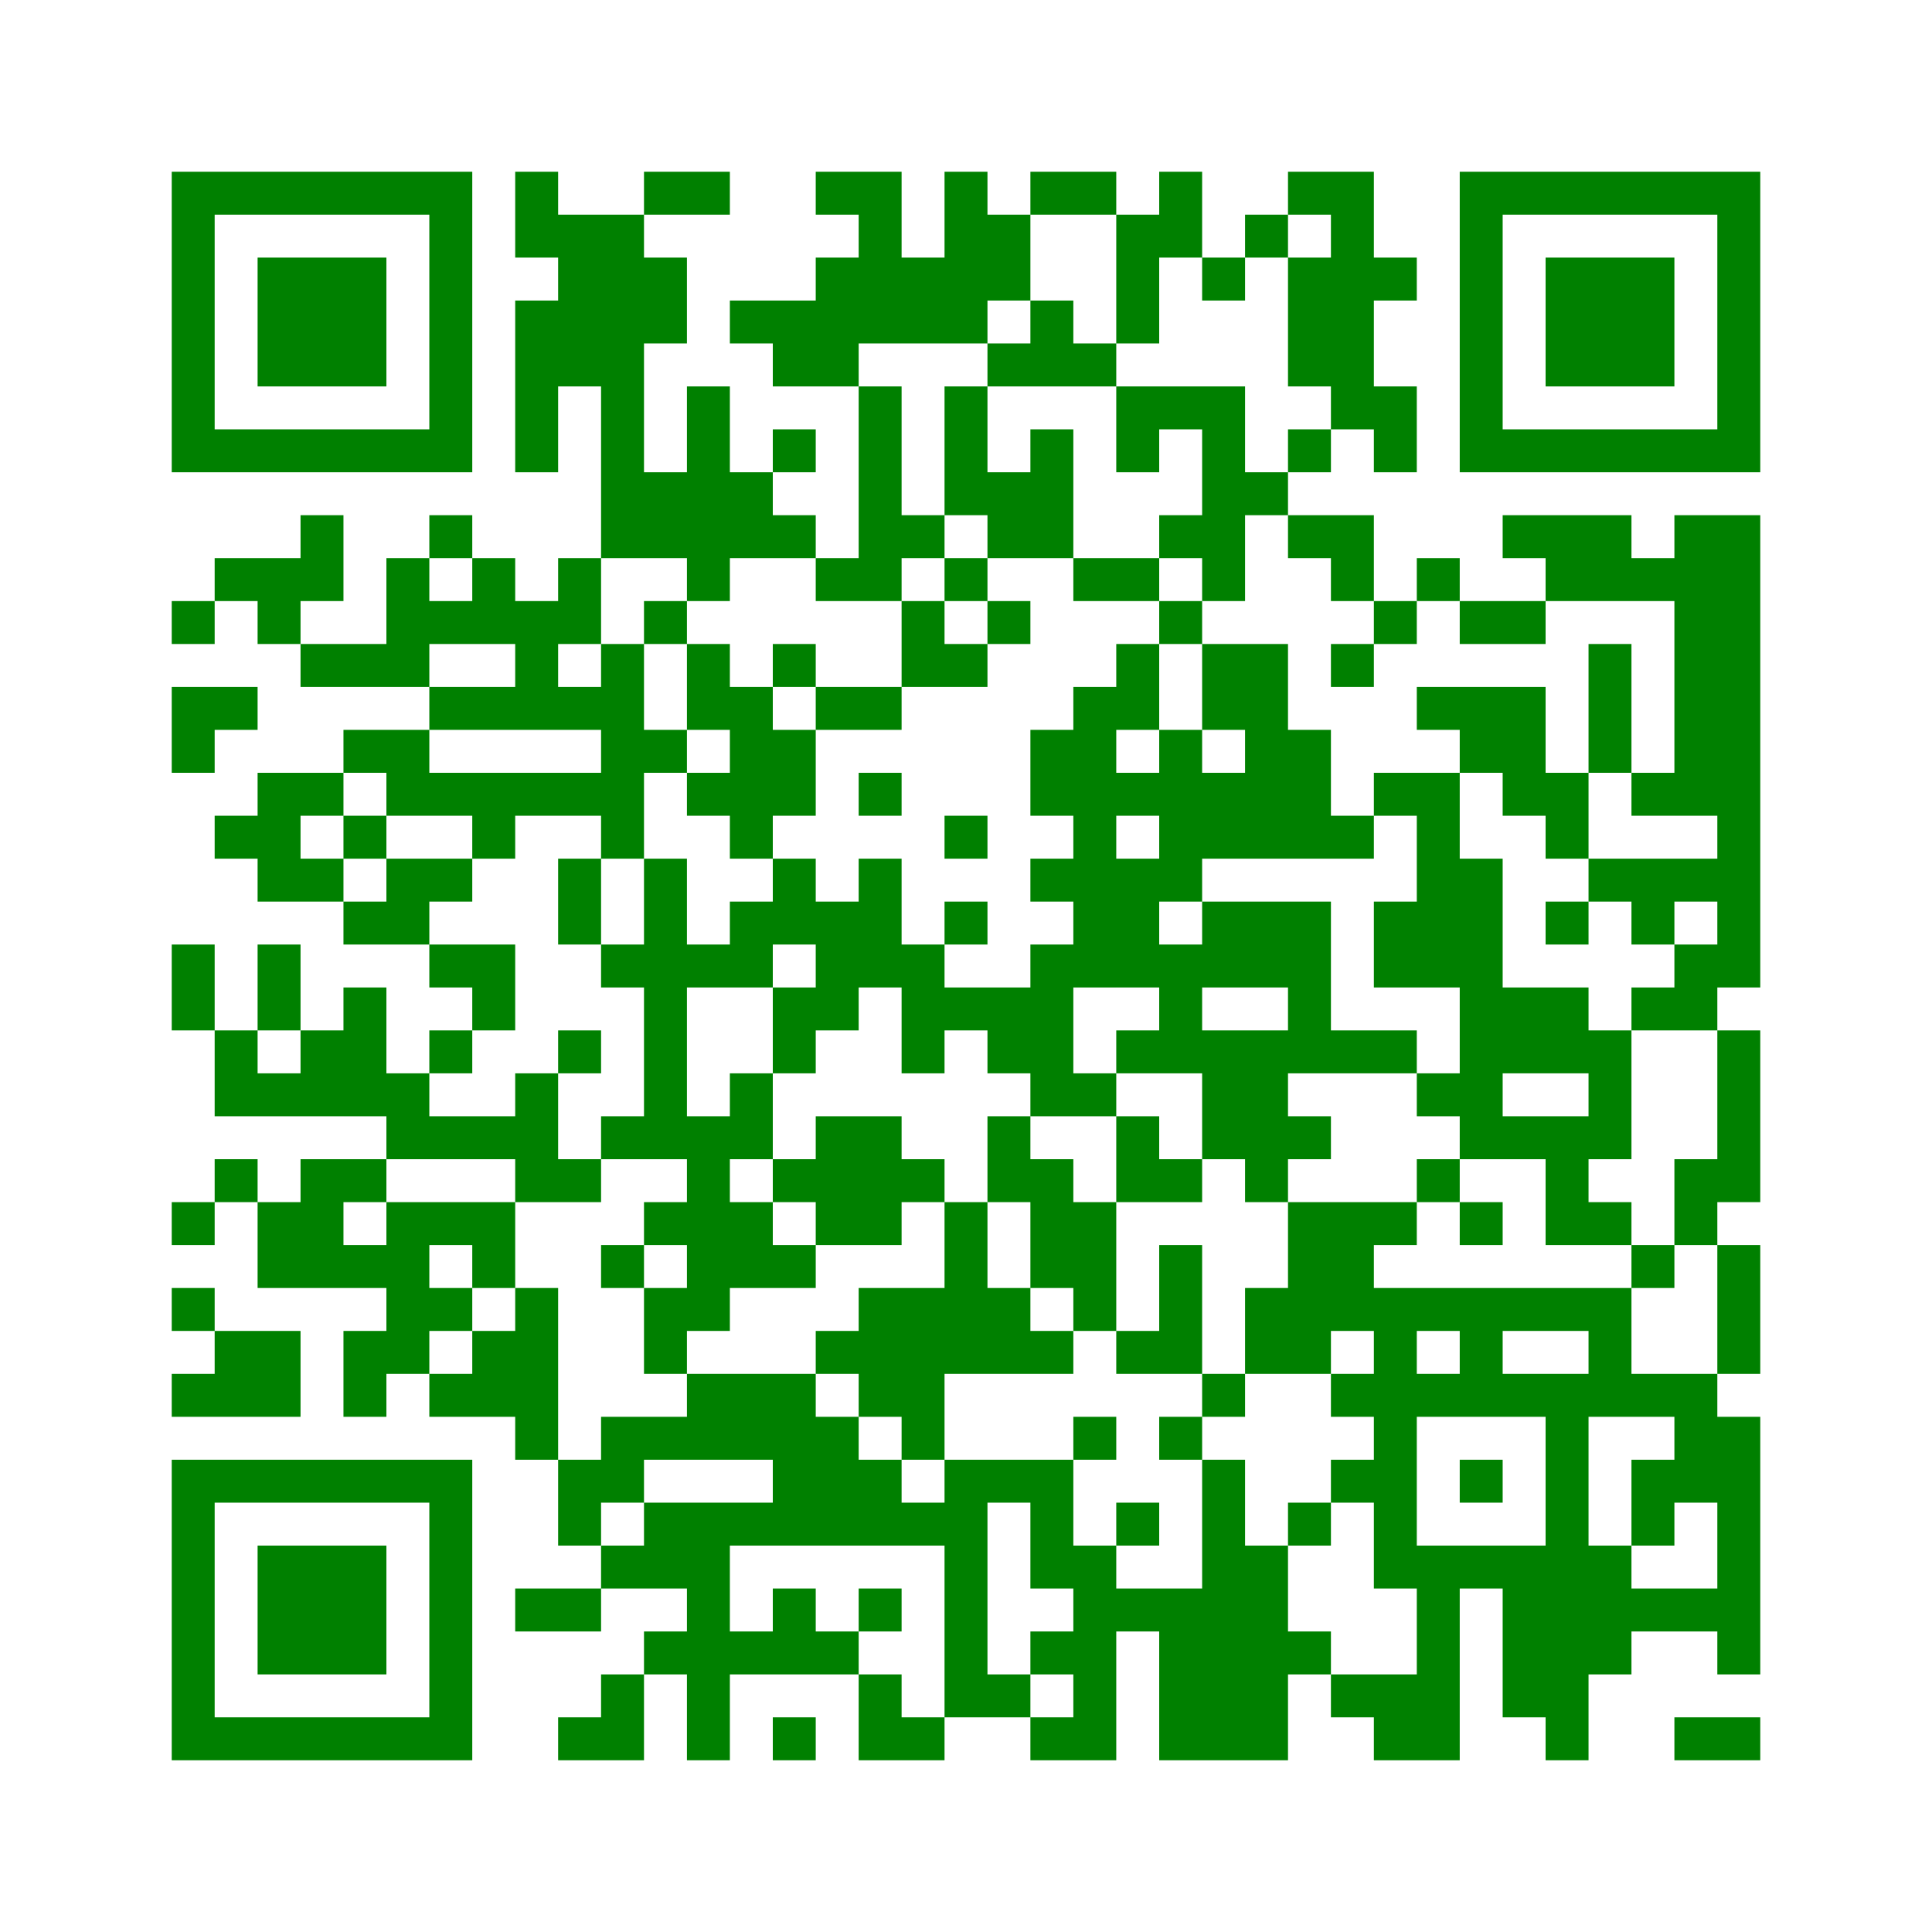 ﻿<?xml version="1.0" encoding="UTF-8"?>
<!DOCTYPE svg PUBLIC "-//W3C//DTD SVG 1.1//EN" "http://www.w3.org/Graphics/SVG/1.1/DTD/svg11.dtd">
<svg xmlns="http://www.w3.org/2000/svg" version="1.1" viewBox="0 0 45 45" stroke="none">
	<rect width="100%" height="100%" fill="white"/>
	<path d="M4,4h7v1h-7z M12,4h1v2h-1z M15,4h2v1h-2z M19,4h2v1h-2z M22,4h1v4h-1z M24,4h2v1h-2z M27,4h1v2h-1z M30,4h2v1h-2z M34,4h7v1h-7z M4,5h1v6h-1z M10,5h1v6h-1z M13,5h2v4h-2z M20,5h1v3h-1z M23,5h1v2h-1z M26,5h1v3h-1z M29,5h1v1h-1z M31,5h1v5h-1z M34,5h1v6h-1z M40,5h1v6h-1z M6,6h3v3h-3z M15,6h1v2h-1z M19,6h1v3h-1z M21,6h1v2h-1z M28,6h1v1h-1z M30,6h1v3h-1z M32,6h1v1h-1z M36,6h3v3h-3z M12,7h1v4h-1z M17,7h2v1h-2z M24,7h1v2h-1z M18,8h1v1h-1z M23,8h1v1h-1z M25,8h1v1h-1z M14,9h1v4h-1z M16,9h1v5h-1z M20,9h1v5h-1z M22,9h1v3h-1z M26,9h3v1h-3z M32,9h1v2h-1z M5,10h5v1h-5z M18,10h1v1h-1z M24,10h1v3h-1z M26,10h1v1h-1z M28,10h1v4h-1z M30,10h1v1h-1z M35,10h5v1h-5z M15,11h1v2h-1z M17,11h1v2h-1z M23,11h1v2h-1z M29,11h1v1h-1z M7,12h1v2h-1z M10,12h1v1h-1z M18,12h1v1h-1z M21,12h1v1h-1z M27,12h1v1h-1z M30,12h2v1h-2z M35,12h3v1h-3z M39,12h2v7h-2z M5,13h2v1h-2z M9,13h1v3h-1z M11,13h1v2h-1z M13,13h1v2h-1z M19,13h1v1h-1z M22,13h1v1h-1z M25,13h2v1h-2z M31,13h1v1h-1z M33,13h1v1h-1z M36,13h3v1h-3z M4,14h1v1h-1z M6,14h1v1h-1z M10,14h1v1h-1z M12,14h1v3h-1z M15,14h1v1h-1z M21,14h1v2h-1z M23,14h1v1h-1z M27,14h1v1h-1z M32,14h1v1h-1z M34,14h2v1h-2z M7,15h2v1h-2z M14,15h1v5h-1z M16,15h1v2h-1z M18,15h1v1h-1z M22,15h1v1h-1z M26,15h1v2h-1z M28,15h2v2h-2z M31,15h1v1h-1z M37,15h1v3h-1z M4,16h2v1h-2z M10,16h2v1h-2z M13,16h1v1h-1z M17,16h1v4h-1z M19,16h2v1h-2z M25,16h1v7h-1z M33,16h3v1h-3z M4,17h1v1h-1z M8,17h2v1h-2z M15,17h1v1h-1z M18,17h1v2h-1z M24,17h1v2h-1z M27,17h1v4h-1z M29,17h2v3h-2z M34,17h2v1h-2z M6,18h1v3h-1z M7,18h1v1h-1z M9,18h5v1h-5z M16,18h1v1h-1z M20,18h1v1h-1z M26,18h1v1h-1z M28,18h1v2h-1z M32,18h2v1h-2z M35,18h2v1h-2z M38,18h1v1h-1z M5,19h1v1h-1z M8,19h1v1h-1z M11,19h1v1h-1z M22,19h1v1h-1z M31,19h1v1h-1z M33,19h1v4h-1z M36,19h1v1h-1z M40,19h1v4h-1z M7,20h1v1h-1z M9,20h2v1h-2z M13,20h1v2h-1z M15,20h1v7h-1z M18,20h1v2h-1z M20,20h1v3h-1z M24,20h1v1h-1z M26,20h1v3h-1z M34,20h1v7h-1z M37,20h3v1h-3z M8,21h2v1h-2z M17,21h1v2h-1z M19,21h1v3h-1z M22,21h1v1h-1z M28,21h3v2h-3z M32,21h1v2h-1z M36,21h1v1h-1z M38,21h1v1h-1z M4,22h1v2h-1z M6,22h1v2h-1z M10,22h2v1h-2z M14,22h1v1h-1z M16,22h1v1h-1z M21,22h1v3h-1z M24,22h1v4h-1z M27,22h1v3h-1z M39,22h1v2h-1z M8,23h1v3h-1z M11,23h1v1h-1z M18,23h1v2h-1z M22,23h2v1h-2z M30,23h1v2h-1z M35,23h2v2h-2z M38,23h1v1h-1z M5,24h1v2h-1z M7,24h1v2h-1z M10,24h1v1h-1z M13,24h1v1h-1z M23,24h1v1h-1z M26,24h1v1h-1z M28,24h2v3h-2z M31,24h2v1h-2z M37,24h1v3h-1z M40,24h1v4h-1z M6,25h1v1h-1z M9,25h1v2h-1z M12,25h1v3h-1z M17,25h1v2h-1z M25,25h1v1h-1z M33,25h1v1h-1z M10,26h2v1h-2z M14,26h1v1h-1z M16,26h1v5h-1z M19,26h2v3h-2z M23,26h1v2h-1z M26,26h1v2h-1z M30,26h1v1h-1z M35,26h2v1h-2z M5,27h1v1h-1z M7,27h1v3h-1z M8,27h1v1h-1z M13,27h1v1h-1z M18,27h1v1h-1z M21,27h1v1h-1z M24,27h1v3h-1z M27,27h1v1h-1z M29,27h1v1h-1z M33,27h1v1h-1z M36,27h1v2h-1z M39,27h1v2h-1z M4,28h1v1h-1z M6,28h1v2h-1z M9,28h1v4h-1z M10,28h2v1h-2z M15,28h1v1h-1z M17,28h1v2h-1z M22,28h1v4h-1z M25,28h1v3h-1z M30,28h2v3h-2z M32,28h1v1h-1z M34,28h1v1h-1z M37,28h1v1h-1z M8,29h1v1h-1z M11,29h1v1h-1z M14,29h1v1h-1z M18,29h1v1h-1z M27,29h1v3h-1z M38,29h1v1h-1z M40,29h1v3h-1z M4,30h1v1h-1z M10,30h1v1h-1z M12,30h1v4h-1z M15,30h1v2h-1z M20,30h2v3h-2z M23,30h1v2h-1z M29,30h1v2h-1z M32,30h1v7h-1z M33,30h5v1h-5z M5,31h2v2h-2z M8,31h1v2h-1z M11,31h1v2h-1z M19,31h1v1h-1z M24,31h1v1h-1z M26,31h1v1h-1z M30,31h1v1h-1z M34,31h1v2h-1z M37,31h1v2h-1z M4,32h1v1h-1z M10,32h1v1h-1z M16,32h3v2h-3z M28,32h1v1h-1z M31,32h1v1h-1z M33,32h1v1h-1z M35,32h2v1h-2z M38,32h2v1h-2z M14,33h2v1h-2z M19,33h1v3h-1z M21,33h1v1h-1z M25,33h1v1h-1z M27,33h1v1h-1z M36,33h1v8h-1z M39,33h2v2h-2z M4,34h7v1h-7z M13,34h2v1h-2z M18,34h1v2h-1z M20,34h1v2h-1z M22,34h1v6h-1z M23,34h2v1h-2z M28,34h1v7h-1z M31,34h1v1h-1z M34,34h1v1h-1z M38,34h1v2h-1z M4,35h1v6h-1z M10,35h1v6h-1z M13,35h1v1h-1z M15,35h2v2h-2z M17,35h1v1h-1z M21,35h1v1h-1z M24,35h1v2h-1z M26,35h1v1h-1z M30,35h1v1h-1z M40,35h1v4h-1z M6,36h3v3h-3z M14,36h1v1h-1z M25,36h1v5h-1z M29,36h1v5h-1z M33,36h1v5h-1z M34,36h2v1h-2z M37,36h1v3h-1z M12,37h2v1h-2z M16,37h1v4h-1z M18,37h1v2h-1z M20,37h1v1h-1z M26,37h2v1h-2z M35,37h1v3h-1z M38,37h2v1h-2z M15,38h1v1h-1z M17,38h1v1h-1z M19,38h1v1h-1z M24,38h1v1h-1z M27,38h1v3h-1z M30,38h1v1h-1z M14,39h1v2h-1z M20,39h1v2h-1z M23,39h1v1h-1z M31,39h2v1h-2z M5,40h5v1h-5z M13,40h1v1h-1z M18,40h1v1h-1z M21,40h1v1h-1z M24,40h1v1h-1z M32,40h1v1h-1z M39,40h2v1h-2z" fill="green"/>
</svg>
